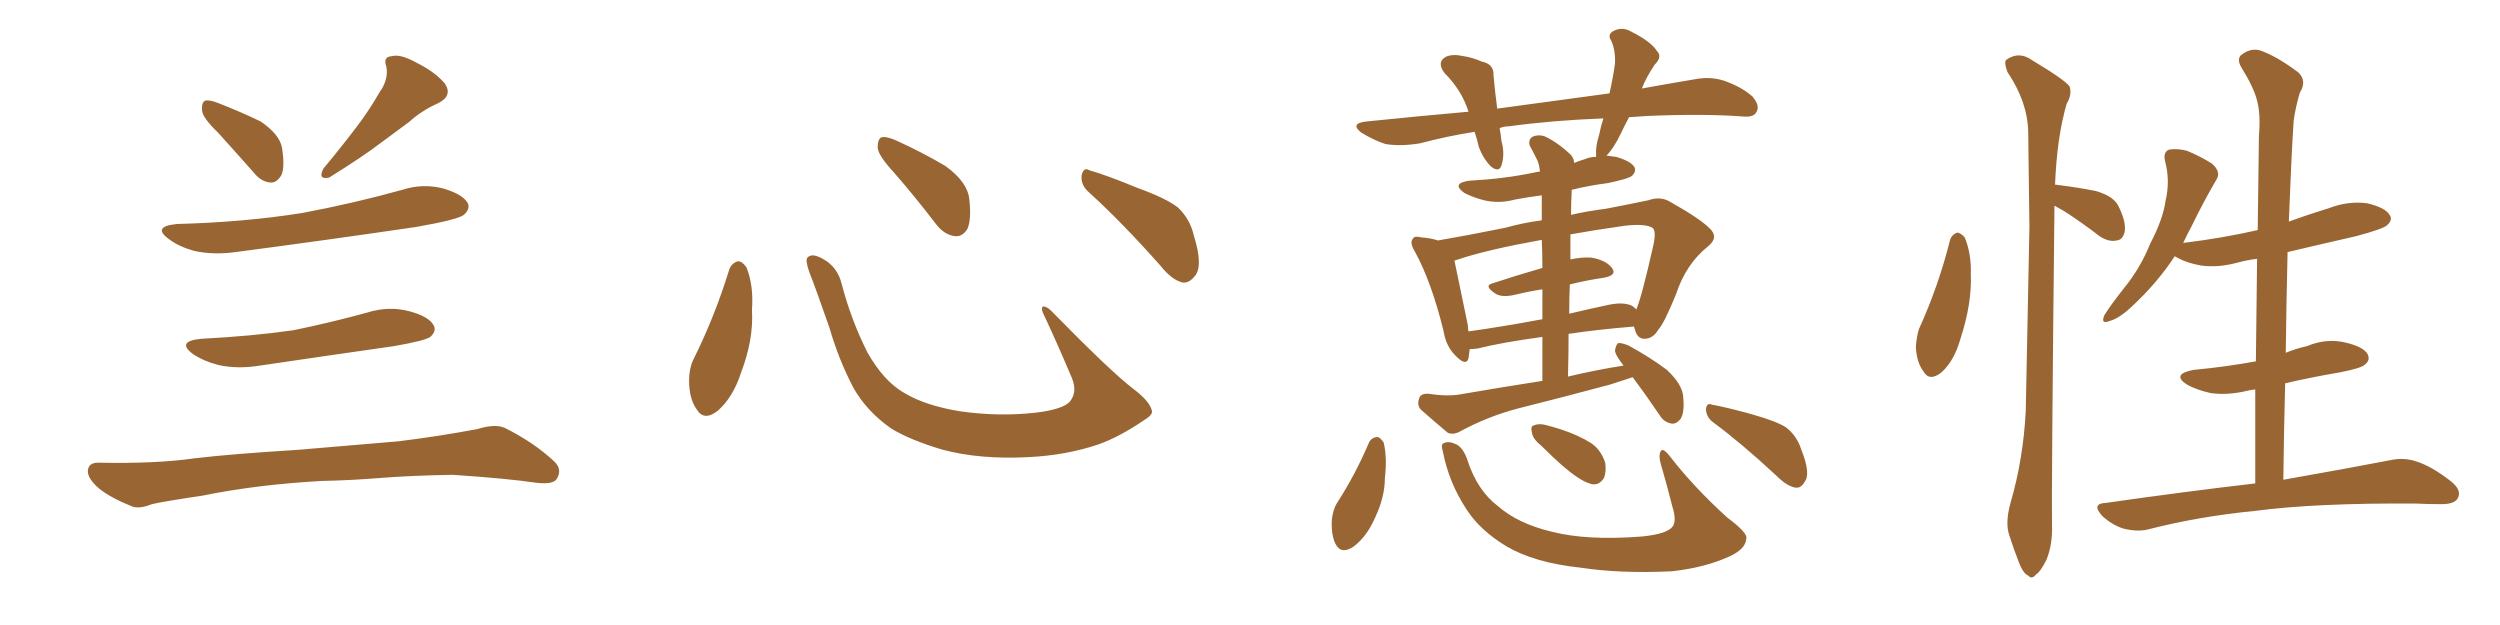 <svg xmlns="http://www.w3.org/2000/svg" xmlns:xlink="http://www.w3.org/1999/xlink" width="600" height="150"><path fill="#996633" padding="10" d="M52.29 31.79L52.29 31.79Q48.63 28.27 48.49 26.51L48.49 26.51Q48.34 24.61 49.22 24.17L49.22 24.17Q50.24 23.88 52.44 24.76L52.44 24.76Q57.71 26.81 62.55 29.15L62.55 29.15Q67.09 32.23 67.68 35.45L67.68 35.45Q68.41 40.14 67.53 42.04L67.53 42.04Q66.36 43.95 64.89 43.80L64.89 43.80Q62.70 43.65 60.94 41.46L60.94 41.46Q56.40 36.33 52.29 31.79ZM91.11 22.12L91.11 22.12Q93.31 19.04 92.72 15.97L92.72 15.97Q91.85 13.62 94.04 13.48L94.04 13.48Q96.09 12.89 100.05 15.09L100.05 15.09Q104.44 17.29 106.79 20.07L106.79 20.07Q108.69 23.00 105.18 24.76L105.18 24.76Q101.22 26.51 98.14 29.30L98.14 29.30Q94.92 31.64 91.41 34.28L91.41 34.28Q87.01 37.65 78.96 42.63L78.96 42.63Q76.17 43.21 77.64 40.43L77.64 40.43Q82.03 35.16 85.69 30.32L85.69 30.32Q88.48 26.66 91.11 22.12ZM42.48 53.76L42.48 53.76Q58.74 53.32 72.51 51.12L72.51 51.12Q84.96 48.78 96.53 45.56L96.53 45.56Q101.51 43.95 106.49 45.26L106.49 45.26Q111.33 46.73 112.35 48.93L112.35 48.93Q112.79 50.24 111.33 51.56L111.33 51.56Q109.86 52.73 99.76 54.49L99.76 54.49Q77.78 57.71 56.54 60.50L56.54 60.50Q51.12 61.23 46.58 60.21L46.58 60.21Q42.92 59.18 40.58 57.42L40.58 57.42Q36.33 54.35 42.48 53.76ZM48.34 81.30L48.34 81.30Q60.21 80.71 70.46 79.25L70.46 79.25Q79.69 77.34 88.18 75L88.18 75Q93.31 73.39 98.29 74.71L98.29 74.71Q103.13 76.03 104.15 78.22L104.15 78.22Q104.74 79.54 103.27 80.86L103.27 80.86Q102.10 81.74 94.63 83.06L94.63 83.06Q78.22 85.40 62.40 87.74L62.40 87.74Q56.98 88.62 52.44 87.60L52.44 87.60Q48.93 86.72 46.29 84.96L46.29 84.96Q42.19 81.88 48.34 81.30ZM77.20 115.43L77.20 115.43L77.20 115.43Q61.52 116.31 48.63 118.95L48.63 118.95Q38.82 120.41 36.47 121.00L36.47 121.00Q33.54 122.17 31.79 121.58L31.79 121.58Q26.66 119.53 23.88 117.33L23.88 117.33Q20.95 114.84 21.09 112.94L21.09 112.94Q21.24 111.04 23.58 111.04L23.58 111.04Q37.35 111.33 46.58 110.01L46.58 110.01Q55.08 108.98 71.48 107.96L71.48 107.96Q79.69 107.23 95.65 105.91L95.65 105.91Q105.18 104.74 114.55 102.98L114.55 102.98Q118.80 101.66 121.14 102.69L121.14 102.69Q128.17 106.20 133.01 110.74L133.01 110.74Q135.06 112.65 133.59 114.99L133.59 114.99Q132.71 116.31 128.76 115.87L128.76 115.87Q121.88 114.84 108.69 113.96L108.69 113.96Q99.02 114.11 91.41 114.70L91.41 114.70Q84.38 115.28 77.20 115.43ZM175.05 64.60L175.05 64.60Q175.63 63.13 177.10 62.70L177.10 62.70Q178.13 62.70 179.15 64.16L179.15 64.16Q180.91 68.55 180.47 74.41L180.47 74.41Q180.91 81.45 177.83 89.50L177.83 89.50Q175.93 95.36 172.27 98.58L172.27 98.58Q168.90 101.22 167.14 98.14L167.14 98.14Q165.38 95.65 165.38 91.26L165.38 91.26Q165.38 88.48 166.41 86.28L166.41 86.28Q171.53 76.03 175.05 64.60ZM276.42 98.44L276.42 98.44Q276.86 99.46 274.66 100.78L274.66 100.78Q268.65 104.88 263.67 106.64L263.67 106.64Q255.91 109.28 246.68 109.72L246.68 109.72Q235.25 110.30 226.32 107.96L226.32 107.96Q218.41 105.62 213.87 102.83L213.87 102.83Q208.01 98.73 204.79 93.02L204.79 93.02Q201.27 86.28 199.07 78.66L199.07 78.66Q195.70 68.99 194.24 65.33L194.24 65.33Q193.21 62.40 193.80 61.82L193.80 61.82Q194.82 60.64 197.46 62.11L197.46 62.11Q200.98 64.01 202.00 68.12L202.00 68.12Q204.20 76.61 208.15 84.52L208.15 84.52Q212.11 91.55 217.09 94.34L217.09 94.34Q222.22 97.41 230.57 98.73L230.57 98.73Q239.94 100.05 248.73 99.02L248.73 99.02Q254.74 98.29 256.64 96.53L256.64 96.53Q258.69 94.19 257.23 90.67L257.23 90.67Q253.71 82.32 250.20 74.85L250.20 74.85Q249.90 73.68 250.34 73.54L250.34 73.54Q251.22 73.54 252.25 74.56L252.25 74.56Q266.75 89.36 272.17 93.46L272.17 93.46Q275.83 96.24 276.42 98.44ZM214.60 41.46L214.60 41.46Q210.79 37.35 210.64 35.45L210.64 35.45Q210.64 33.40 211.52 32.96L211.52 32.96Q212.70 32.67 215.04 33.69L215.04 33.69Q221.48 36.62 226.90 39.84L226.90 39.84Q232.18 43.65 232.62 47.75L232.62 47.75Q233.20 52.59 232.18 54.93L232.18 54.93Q231.01 56.84 229.25 56.69L229.25 56.69Q226.76 56.40 224.85 54.05L224.85 54.05Q219.58 47.17 214.60 41.46ZM261.33 46.14L261.33 46.14L261.33 46.14Q259.42 44.53 259.57 42.19L259.57 42.19Q260.01 39.99 261.47 40.87L261.47 40.87Q265.58 42.04 273.05 45.12L273.05 45.12Q279.93 47.61 282.71 49.80L282.71 49.80Q285.64 52.59 286.52 56.54L286.52 56.54Q288.87 64.01 286.67 66.36L286.67 66.36Q285.35 67.97 283.89 67.82L283.89 67.82Q281.25 67.24 278.47 63.72L278.47 63.72Q269.24 53.32 261.33 46.14ZM391.85 90.53L391.85 90.53Q389.21 91.41 386.43 92.29L386.43 92.29Q375.59 95.21 364.45 98.00L364.45 98.00Q357.13 99.90 350.39 103.56L350.39 103.56Q348.78 104.44 347.46 103.86L347.46 103.86Q343.80 100.78 341.16 98.44L341.16 98.44Q339.99 97.41 340.58 95.65L340.58 95.65Q340.87 94.48 342.63 94.48L342.63 94.48Q347.46 95.21 350.54 94.63L350.54 94.63Q360.79 92.87 370.17 91.41L370.17 91.41Q370.17 85.69 370.17 80.86L370.17 80.86Q360.50 82.18 354.64 83.64L354.64 83.64Q353.61 83.79 352.73 83.79L352.73 83.79Q352.59 84.96 352.44 85.99L352.44 85.99Q351.86 88.04 349.22 85.25L349.22 85.25Q347.02 83.06 346.44 79.39L346.44 79.39Q343.51 67.53 339.55 60.35L339.55 60.35Q338.23 58.15 339.11 57.28L339.11 57.28Q339.40 56.54 341.16 56.98L341.16 56.98Q343.36 57.13 345.12 57.71L345.12 57.71Q352.00 56.54 361.38 54.64L361.38 54.64Q365.48 53.47 370.02 52.88L370.02 52.88Q370.02 48.78 370.02 46.88L370.02 46.88Q366.65 47.31 363.57 47.90L363.57 47.90Q359.77 48.93 356.10 48.05L356.10 48.05Q353.32 47.31 351.42 46.29L351.42 46.29Q348.19 43.95 352.73 43.36L352.73 43.36Q360.94 42.92 367.97 41.46L367.97 41.46Q368.55 41.31 369.58 41.16L369.58 41.16Q369.43 39.55 368.99 38.53L368.99 38.53Q368.12 36.77 367.09 34.86L367.09 34.86Q366.80 33.40 367.82 32.81L367.82 32.81Q369.14 32.23 370.61 32.67L370.61 32.67Q373.83 34.13 377.05 37.21L377.05 37.21Q377.78 38.09 377.78 39.11L377.78 39.11Q378.81 38.67 380.27 38.23L380.27 38.23Q381.59 37.65 383.06 37.65L383.06 37.65Q383.06 37.35 383.06 37.21L383.06 37.21Q382.91 35.16 383.79 32.37L383.79 32.37Q384.23 30.18 384.81 28.42L384.81 28.42Q372.80 28.86 362.11 30.32L362.11 30.32Q360.94 30.32 359.91 30.76L359.91 30.76Q360.21 32.37 360.35 33.84L360.35 33.84Q361.23 36.91 360.35 39.70L360.35 39.70Q359.77 41.46 357.86 39.99L357.86 39.99Q355.96 38.09 354.93 35.30L354.93 35.30Q354.49 33.40 353.91 31.64L353.91 31.64Q347.31 32.67 340.72 34.42L340.72 34.42Q336.04 35.16 332.52 34.57L332.52 34.57Q329.74 33.69 326.66 31.79L326.66 31.79Q323.88 29.59 327.98 29.15L327.98 29.15Q340.87 27.83 352.44 26.81L352.44 26.81Q350.83 21.68 346.73 17.58L346.73 17.58Q344.68 14.94 347.02 13.62L347.02 13.62Q348.63 12.89 351.27 13.48L351.27 13.48Q353.32 13.77 355.66 14.79L355.66 14.79Q358.59 15.38 358.45 18.16L358.45 18.16Q358.74 21.53 359.33 26.07L359.33 26.07Q373.39 24.17 386.28 22.41L386.28 22.41Q387.16 18.46 387.60 15.23L387.60 15.23Q387.74 12.16 386.72 9.81L386.72 9.81Q385.69 8.35 387.16 7.47L387.16 7.47Q389.36 6.30 391.55 7.62L391.55 7.62Q396.24 9.96 397.71 12.30L397.71 12.30Q399.02 13.62 397.12 15.53L397.12 15.53Q395.07 18.60 394.04 21.24L394.04 21.24Q400.49 20.07 406.64 19.04L406.64 19.04Q410.45 18.31 413.67 19.34L413.67 19.34Q417.92 20.80 420.56 23.14L420.56 23.14Q422.46 25.34 421.58 26.81L421.58 26.81Q421.00 28.13 418.65 27.98L418.65 27.98Q409.13 27.25 395.36 27.83L395.36 27.83Q392.87 27.98 390.97 28.13L390.97 28.13Q389.94 30.03 389.06 31.93L389.06 31.93Q387.30 35.60 385.55 37.35L385.55 37.35Q386.57 37.50 387.89 37.65L387.89 37.65Q391.41 38.67 392.29 40.14L392.29 40.14Q392.72 41.16 391.70 42.19L391.70 42.19Q390.82 42.92 385.84 43.95L385.84 43.95Q381.30 44.53 377.20 45.56L377.20 45.56Q377.20 45.85 377.20 46.00L377.20 46.00Q377.05 48.78 377.05 51.56L377.05 51.56Q380.86 50.68 385.40 50.10L385.40 50.10Q390.82 49.07 395.65 48.05L395.65 48.05Q398.58 47.02 400.93 48.49L400.93 48.49Q407.96 52.44 410.30 54.79L410.30 54.79Q412.65 56.98 409.86 59.18L409.86 59.18Q404.59 63.43 402.25 70.61L402.25 70.61Q399.32 77.78 398.00 79.10L398.00 79.10Q396.83 81.15 394.92 81.30L394.92 81.30Q393.02 81.45 392.43 79.25L392.43 79.25Q392.29 78.81 392.14 78.37L392.14 78.37Q383.20 79.10 376.46 80.13L376.46 80.13Q376.46 84.96 376.32 90.38L376.32 90.38Q383.06 88.77 389.65 87.74L389.65 87.74Q387.60 85.11 387.60 84.08L387.60 84.08Q387.89 82.47 388.48 82.32L388.48 82.32Q389.36 82.32 390.82 82.91L390.82 82.91Q395.95 85.69 400.05 88.77L400.05 88.77Q404.00 92.43 404.00 95.65L404.00 95.65Q404.30 99.17 403.27 100.63L403.27 100.63Q402.25 101.81 401.22 101.66L401.22 101.66Q399.32 101.37 398.29 99.61L398.29 99.61Q394.92 94.63 391.85 90.53ZM376.76 68.26L376.76 68.26Q376.61 71.63 376.61 75.29L376.61 75.29Q380.86 74.27 385.69 73.24L385.69 73.24Q389.50 72.36 391.70 73.39L391.70 73.39Q392.29 73.83 392.72 74.27L392.72 74.27Q394.04 71.19 396.83 58.74L396.83 58.74Q397.56 55.22 396.53 54.64L396.53 54.64Q394.78 53.61 389.79 54.20L389.79 54.20Q382.62 55.22 376.90 56.25L376.90 56.25Q376.90 59.18 376.90 62.26L376.90 62.26Q379.69 61.67 381.88 61.82L381.88 61.82Q385.40 62.40 386.87 64.31L386.87 64.31Q388.18 66.06 384.96 66.65L384.96 66.65Q380.86 67.24 376.76 68.26ZM370.17 64.31L370.17 64.31Q370.17 60.35 370.02 57.57L370.02 57.57Q356.98 59.91 349.95 62.26L349.95 62.26Q349.51 62.40 349.07 62.55L349.07 62.55Q349.95 66.65 352.29 78.08L352.29 78.08Q352.29 78.96 352.44 79.54L352.44 79.54Q360.79 78.37 370.17 76.61L370.17 76.61Q370.17 72.66 370.17 69.43L370.17 69.43Q366.50 70.02 362.84 70.90L362.84 70.90Q360.21 71.34 358.89 70.46L358.89 70.46Q355.96 68.55 358.30 67.97L358.30 67.97Q363.57 66.21 370.17 64.31ZM328.56 106.20L328.56 106.20Q329.15 105.03 330.47 104.88L330.47 104.88Q331.20 104.88 332.08 106.20L332.08 106.20Q332.96 109.86 332.37 114.70L332.37 114.70Q332.37 119.24 330.03 124.22L330.03 124.22Q327.98 128.91 324.76 131.25L324.76 131.25Q321.83 133.15 320.51 130.52L320.51 130.52Q319.48 128.47 319.63 124.80L319.63 124.80Q319.92 122.31 320.80 120.85L320.80 120.85Q325.34 113.82 328.56 106.20ZM346.29 108.40L346.29 108.40Q345.70 106.49 346.58 106.35L346.58 106.35Q347.61 105.76 349.51 106.64L349.51 106.64Q351.27 107.52 352.29 110.74L352.29 110.74Q354.64 117.77 359.47 121.44L359.47 121.44Q364.31 125.68 372.36 127.59L372.36 127.59Q380.86 129.79 394.04 128.76L394.04 128.76Q400.20 128.17 401.51 126.27L401.51 126.27Q402.39 124.80 401.37 121.58L401.37 121.58Q400.05 116.31 398.58 111.33L398.58 111.33Q398.00 109.28 398.58 108.25L398.58 108.25Q399.17 107.37 400.93 109.72L400.93 109.72Q406.64 117.04 414.55 124.22L414.55 124.22Q419.68 128.03 419.09 129.35L419.09 129.35Q418.95 131.69 415.28 133.45L415.28 133.45Q409.28 136.23 401.22 137.11L401.22 137.11Q388.92 137.70 379.25 136.23L379.25 136.23Q368.26 135.06 361.52 131.10L361.52 131.10Q355.22 127.29 352.00 122.31L352.00 122.31Q347.75 115.87 346.29 108.40ZM370.02 107.08L370.02 107.08Q367.82 105.32 367.68 103.86L367.68 103.86Q367.24 102.25 368.12 102.10L368.12 102.10Q369.43 101.51 371.34 102.10L371.34 102.10Q373.10 102.54 374.85 103.13L374.85 103.13Q378.81 104.44 381.88 106.35L381.88 106.35Q384.23 107.96 385.25 111.04L385.25 111.04Q385.55 113.23 384.96 114.70L384.96 114.70Q383.79 116.60 381.88 116.16L381.88 116.16Q380.27 115.72 378.37 114.40L378.37 114.40Q375.29 112.35 370.02 107.08ZM411.18 101.37L411.18 101.37L411.18 101.37Q409.57 100.20 409.42 98.29L409.42 98.29Q409.57 96.53 410.89 97.12L410.89 97.12Q414.26 97.71 420.56 99.46L420.56 99.46Q426.27 101.07 428.61 102.54L428.61 102.54Q431.25 104.59 432.28 107.81L432.28 107.81Q434.62 113.67 433.15 115.58L433.15 115.58Q432.28 117.19 430.96 117.04L430.96 117.04Q428.91 116.75 426.27 114.11L426.27 114.11Q417.92 106.35 411.18 101.37ZM468.02 57.57L468.02 57.57Q468.46 56.25 469.78 55.81L469.78 55.81Q470.65 55.96 471.53 56.98L471.53 56.98Q473.14 60.79 473.00 65.77L473.00 65.77Q473.29 72.80 470.51 81.30L470.51 81.30Q469.04 86.57 465.97 89.36L465.97 89.36Q463.04 91.70 461.57 89.06L461.57 89.06Q459.96 86.87 459.81 83.20L459.81 83.20Q459.96 80.86 460.55 78.96L460.55 78.96Q465.23 68.70 468.02 57.57ZM493.07 49.37L493.07 49.37Q492.33 118.65 492.48 126.27L492.48 126.27Q492.63 130.66 491.16 134.33L491.16 134.33Q489.70 137.26 488.67 137.84L488.67 137.84Q487.65 139.16 486.77 138.13L486.77 138.13Q485.60 137.70 484.57 135.06L484.57 135.06Q483.25 131.69 482.23 128.47L482.23 128.47Q481.20 125.54 482.52 120.70L482.52 120.70Q485.60 110.16 486.18 98.58L486.18 98.58Q486.62 75.59 487.06 54.49L487.06 54.49Q486.91 42.33 486.77 31.64L486.77 31.64Q486.62 24.46 481.79 17.29L481.79 17.29Q480.91 14.94 481.49 14.36L481.49 14.36Q484.57 12.16 487.79 14.50L487.79 14.50Q495.85 19.34 496.73 20.80L496.73 20.80Q497.31 22.71 496.00 24.90L496.00 24.90Q493.65 32.96 493.21 44.38L493.21 44.38Q493.36 44.24 493.80 44.38L493.80 44.38Q498.63 44.97 503.03 45.85L503.03 45.85Q507.57 47.17 508.59 49.80L508.59 49.80Q510.35 53.47 509.91 55.66L509.91 55.66Q509.47 57.57 508.01 57.71L508.01 57.71Q506.10 58.15 503.91 56.69L503.91 56.69Q499.51 53.32 495.41 50.68L495.41 50.68Q494.09 49.95 493.07 49.37ZM541.26 116.02L541.26 116.02L541.26 116.02Q541.26 104.44 541.26 93.46L541.26 93.46Q540.09 93.60 539.50 93.75L539.50 93.75Q534.67 94.92 530.57 94.34L530.57 94.34Q527.20 93.60 524.85 92.29L524.85 92.29Q521.04 89.79 526.46 88.77L526.46 88.77Q534.23 88.04 541.41 86.72L541.41 86.72Q541.55 74.12 541.70 62.11L541.70 62.11Q539.36 62.40 537.16 62.99L537.16 62.99Q532.32 64.31 528.22 63.72L528.22 63.72Q524.85 63.13 522.51 61.82L522.51 61.82Q522.07 61.52 521.92 61.52L521.92 61.52Q517.82 67.82 511.67 73.54L511.67 73.54Q508.59 76.46 506.25 77.05L506.25 77.05Q504.05 77.93 505.08 75.59L505.08 75.59Q506.54 73.24 509.77 69.14L509.77 69.14Q513.72 64.31 516.06 58.45L516.06 58.45Q519.14 52.59 519.73 48.19L519.73 48.19Q520.90 43.36 519.58 38.53L519.58 38.53Q519.14 36.47 520.61 35.89L520.61 35.89Q522.66 35.60 524.85 36.18L524.85 36.18Q528.08 37.50 530.86 39.26L530.86 39.26Q533.20 41.31 531.88 43.21L531.88 43.21Q528.96 48.19 525.88 54.49L525.88 54.49Q524.85 56.40 523.97 58.30L523.97 58.30Q533.50 57.13 541.85 55.22L541.85 55.22Q541.99 43.65 542.14 32.67L542.14 32.67Q542.58 27.39 541.70 24.17L541.70 24.17Q540.97 21.09 537.89 16.11L537.89 16.11Q536.87 14.36 537.74 13.33L537.74 13.33Q539.79 11.57 542.14 12.01L542.14 12.01Q546.24 13.33 551.66 17.43L551.66 17.43Q553.71 19.48 551.95 22.27L551.95 22.27Q550.93 25.78 550.49 28.86L550.49 28.86Q549.90 37.79 549.32 53.17L549.32 53.17Q554.15 51.42 558.98 49.95L558.98 49.95Q563.53 48.19 568.07 48.78L568.07 48.78Q572.46 49.80 573.49 51.56L573.49 51.56Q574.37 52.73 572.90 54.05L572.90 54.05Q572.02 54.93 565.43 56.69L565.43 56.69Q557.08 58.59 549.02 60.50L549.02 60.50Q548.73 72.22 548.58 84.67L548.58 84.67Q551.07 83.64 553.71 83.06L553.71 83.06Q558.25 81.15 562.79 82.18L562.79 82.18Q567.19 83.20 568.21 84.96L568.21 84.96Q568.95 86.43 567.63 87.45L567.63 87.45Q566.89 88.33 561.62 89.36L561.62 89.36Q554.74 90.53 548.44 91.99L548.44 91.99Q548.14 103.13 548.00 115.14L548.00 115.14Q563.82 112.35 573.63 110.45L573.63 110.45Q576.86 109.72 579.93 110.74L579.93 110.74Q583.59 111.91 588.13 115.43L588.13 115.43Q590.92 117.63 589.89 119.53L589.89 119.53Q589.16 121.00 585.94 121.00L585.94 121.00Q582.86 121.00 579.64 120.85L579.64 120.85Q555.76 120.70 541.26 122.61L541.26 122.61Q527.78 123.93 515.77 127.00L515.77 127.00Q513.13 127.73 509.62 126.86L509.62 126.86Q506.84 125.98 504.49 123.78L504.49 123.78Q501.86 120.85 505.37 120.70L505.37 120.70Q524.85 117.92 541.26 116.02Z"/></svg>